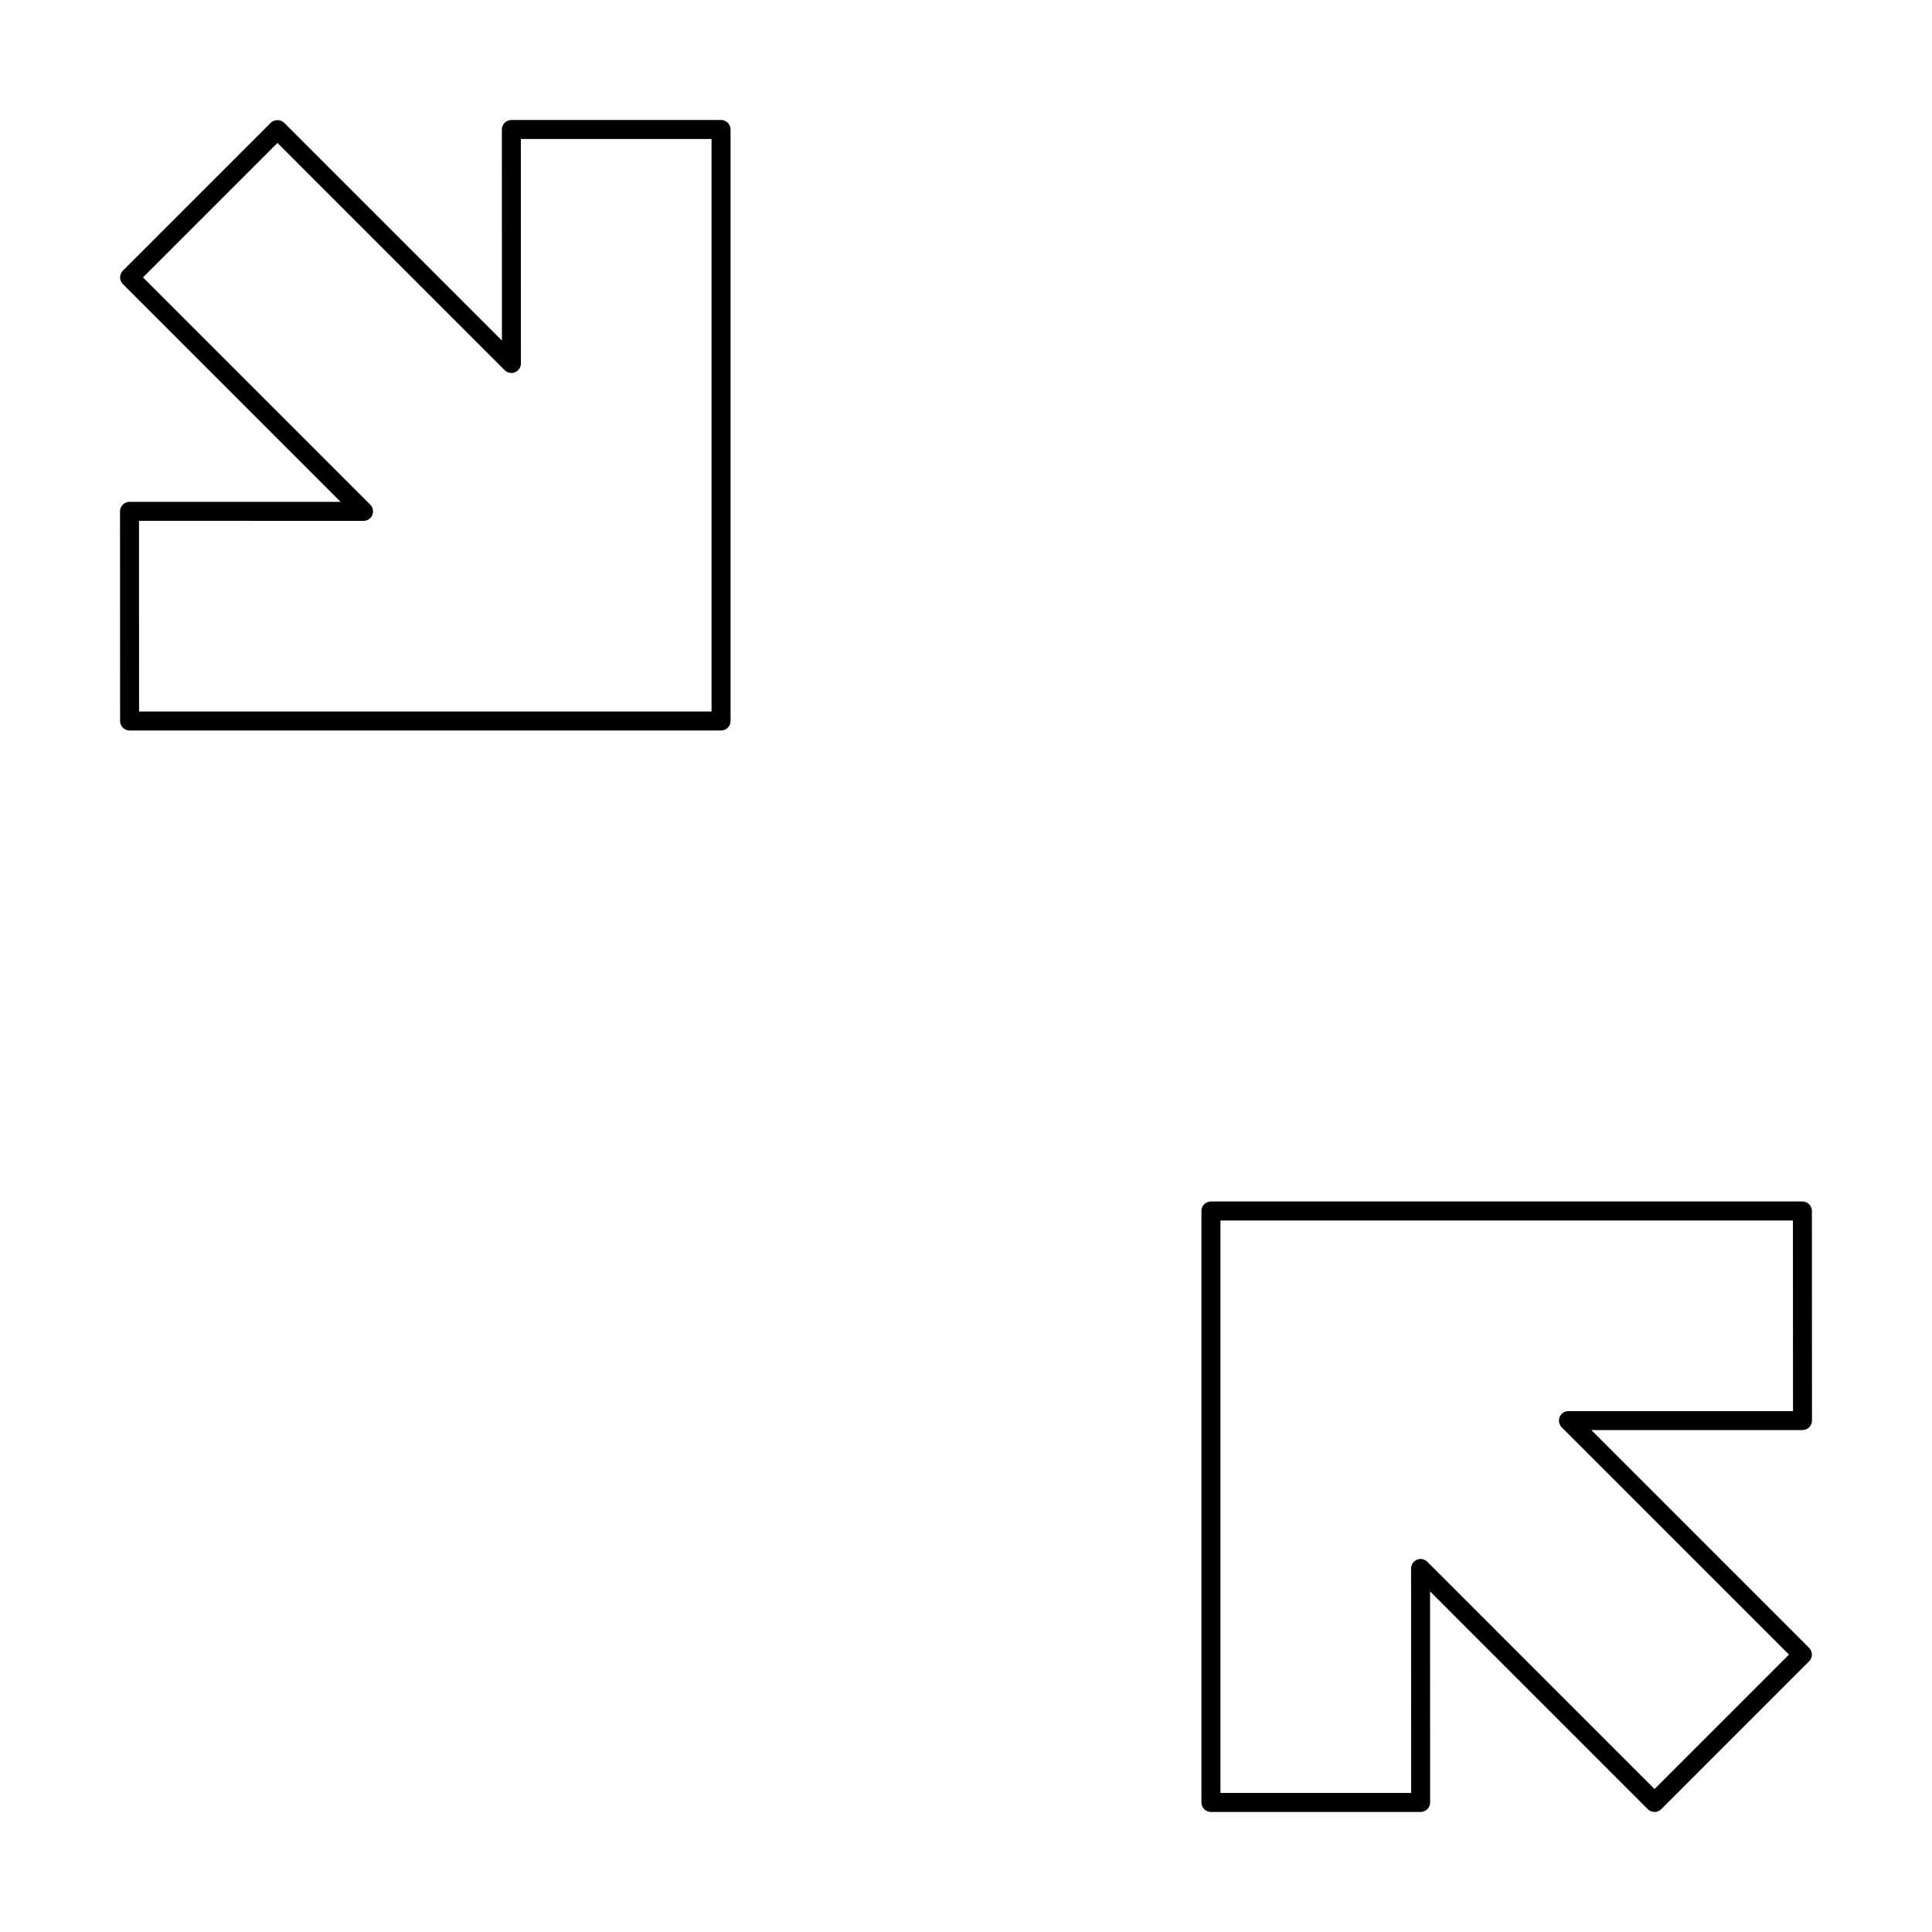 <?xml version="1.0" encoding="UTF-8"?>
<!-- Uploaded to: SVG Repo, www.svgrepo.com, Generator: SVG Repo Mixer Tools -->
<svg fill="#000000" width="800px" height="800px" version="1.1" viewBox="144 144 512 512" xmlns="http://www.w3.org/2000/svg">
 <g>
  <path d="m621.66 462.4h-156.75c-0.672 0-1.312 0.266-1.785 0.738s-0.734 1.113-0.734 1.781v156.75c0 0.668 0.262 1.309 0.734 1.781 0.473 0.473 1.113 0.738 1.785 0.738h55.57c1.391 0 2.519-1.129 2.519-2.519l-0.016-55.926 57.703 57.707c0.473 0.473 1.113 0.738 1.781 0.738s1.309-0.266 1.777-0.738l39.188-39.188h0.004c0.473-0.473 0.738-1.113 0.738-1.781s-0.266-1.309-0.738-1.781l-57.703-57.707h55.941c1.391 0 2.519-1.129 2.519-2.519l-0.02-55.559c0-0.668-0.266-1.309-0.738-1.781s-1.113-0.738-1.781-0.738zm-62.004 55.559c-1.02 0-1.938 0.613-2.328 1.555-0.387 0.941-0.172 2.023 0.547 2.746l60.223 60.227-35.625 35.625-60.223-60.227c-0.719-0.719-1.805-0.938-2.746-0.547s-1.555 1.309-1.555 2.328l0.016 59.488h-50.535v-151.71h151.71l0.023 50.52z"/>
  <path d="m178.34 337.59h156.75c0.668 0 1.309-0.266 1.781-0.738 0.473-0.473 0.738-1.113 0.738-1.781v-156.75c0-0.672-0.266-1.312-0.738-1.785-0.473-0.473-1.113-0.734-1.781-0.734h-55.574c-1.391 0-2.516 1.125-2.516 2.519l0.016 55.926-57.703-57.707c-1-0.945-2.562-0.945-3.562 0l-39.188 39.188c-0.473 0.473-0.738 1.113-0.738 1.781s0.266 1.309 0.738 1.781l57.703 57.707-55.941-0.004c-1.395 0.004-2.519 1.129-2.519 2.519l0.02 55.559c0 0.668 0.262 1.309 0.734 1.781 0.473 0.473 1.113 0.738 1.785 0.738zm62-55.559c1.02 0 1.938-0.613 2.328-1.555 0.391-0.941 0.172-2.023-0.547-2.746l-60.223-60.223 35.629-35.629 60.223 60.227h-0.004c0.723 0.723 1.805 0.938 2.746 0.547s1.555-1.309 1.555-2.328l-0.016-59.488h50.535v151.71h-151.71l-0.02-50.52z"/>
 </g>
</svg>